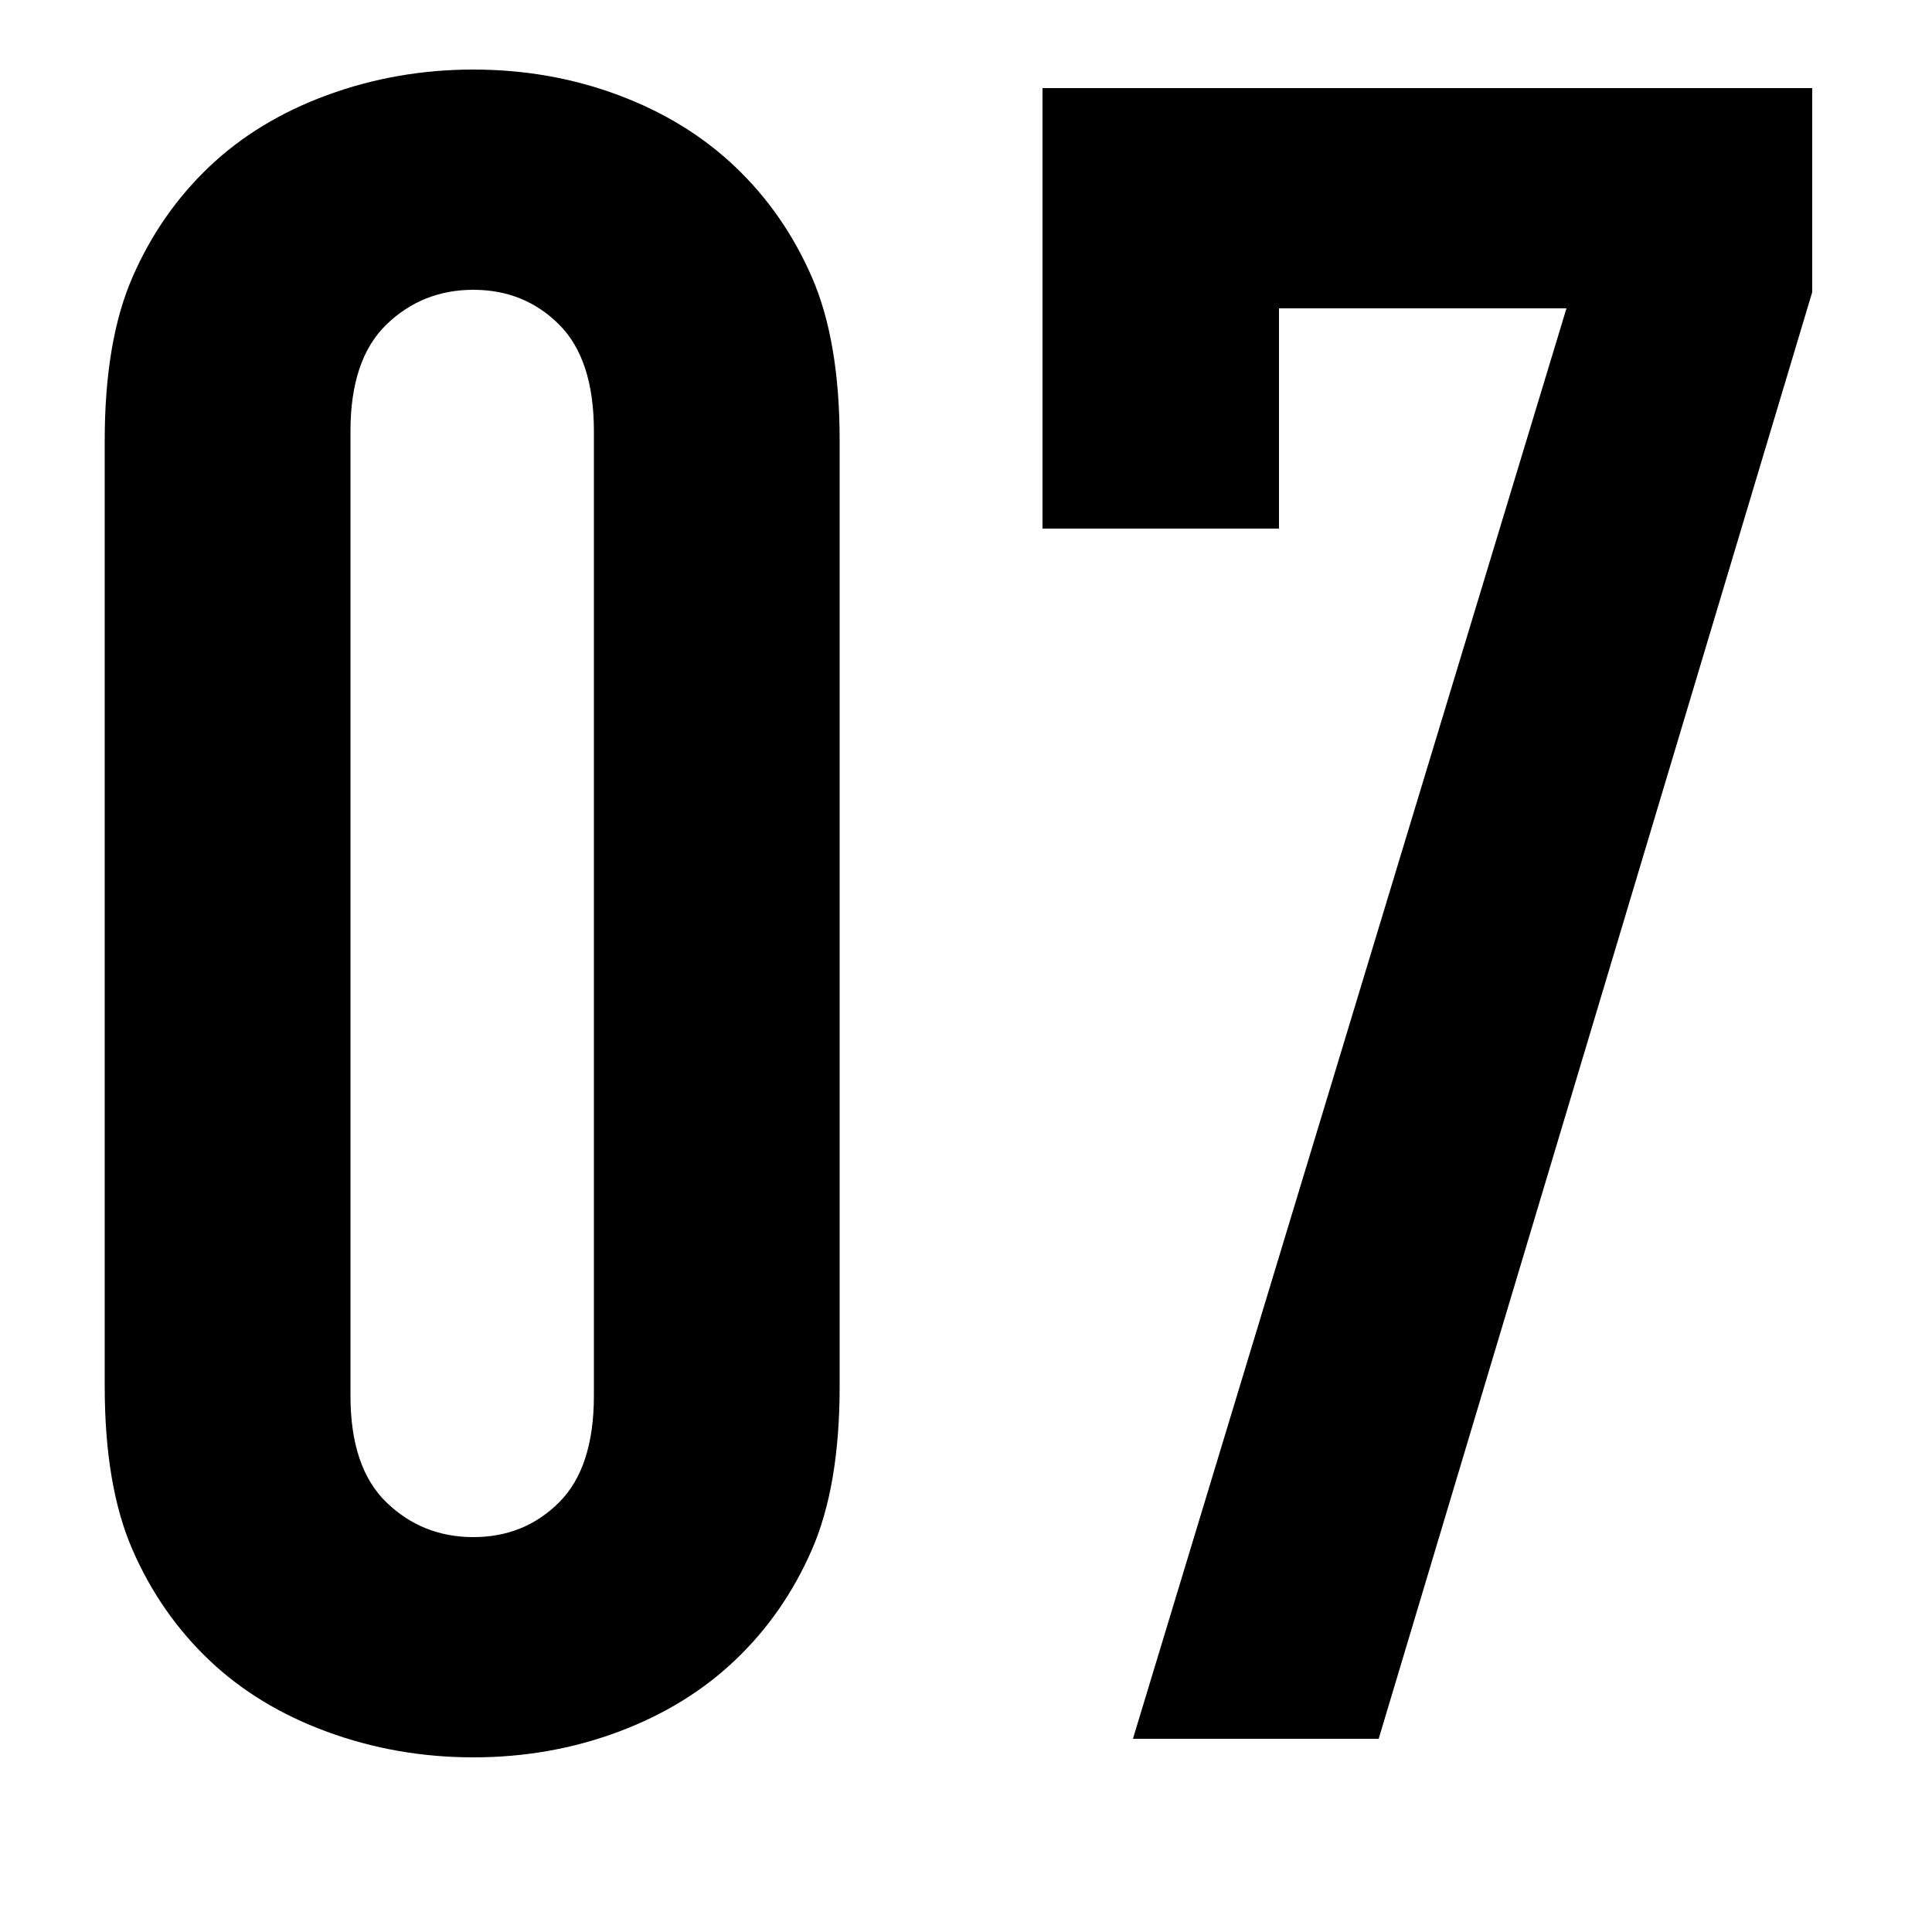 <?xml version="1.0" encoding="UTF-8"?>
<svg width="10px" height="10px" viewBox="0 0 10 10" version="1.1" xmlns="http://www.w3.org/2000/svg" xmlns:xlink="http://www.w3.org/1999/xlink">
    <!-- Generator: Sketch 49.1 (51147) - http://www.bohemiancoding.com/sketch -->
    <title>text_nav_7</title>
    <desc>Created with Sketch.</desc>
    <defs></defs>
    <g id="デザインデータ" stroke="none" stroke-width="1" fill="none" fill-rule="evenodd">
        <g id="pc_04_07" transform="translate(-40, -1122)" fill="#000000">
            <g id="navi" transform="translate(26, 1014)">
                <path d="M18.346,115.176 C18.346,115.52 18.298,115.802 18.202,116.022 C18.106,116.242 17.974,116.432 17.806,116.592 C17.638,116.752 17.436,116.876 17.2,116.964 C16.964,117.052 16.714,117.096 16.45,117.096 C16.186,117.096 15.934,117.052 15.694,116.964 C15.454,116.876 15.25,116.752 15.082,116.592 C14.914,116.432 14.782,116.242 14.686,116.022 C14.59,115.802 14.542,115.52 14.542,115.176 L14.542,110.28 C14.542,109.936 14.59,109.654 14.686,109.434 C14.782,109.214 14.914,109.024 15.082,108.864 C15.25,108.704 15.454,108.58 15.694,108.492 C15.934,108.404 16.186,108.36 16.45,108.36 C16.714,108.36 16.964,108.404 17.2,108.492 C17.436,108.58 17.638,108.704 17.806,108.864 C17.974,109.024 18.106,109.214 18.202,109.434 C18.298,109.654 18.346,109.936 18.346,110.28 L18.346,115.176 Z M17.074,110.232 C17.074,109.984 17.014,109.8 16.894,109.68 C16.774,109.56 16.626,109.5 16.45,109.5 C16.274,109.5 16.124,109.56 16,109.68 C15.876,109.8 15.814,109.984 15.814,110.232 L15.814,115.224 C15.814,115.472 15.876,115.656 16,115.776 C16.124,115.896 16.274,115.956 16.45,115.956 C16.626,115.956 16.774,115.896 16.894,115.776 C17.014,115.656 17.074,115.472 17.074,115.224 L17.074,110.232 Z M21.136,117 L19.864,117 L22.108,109.596 L20.62,109.596 L20.62,110.736 L19.396,110.736 L19.396,108.456 L23.38,108.456 L23.38,109.512 L21.136,117 Z" id="text_nav_7"></path>
            </g>
        </g>
    </g>
</svg>